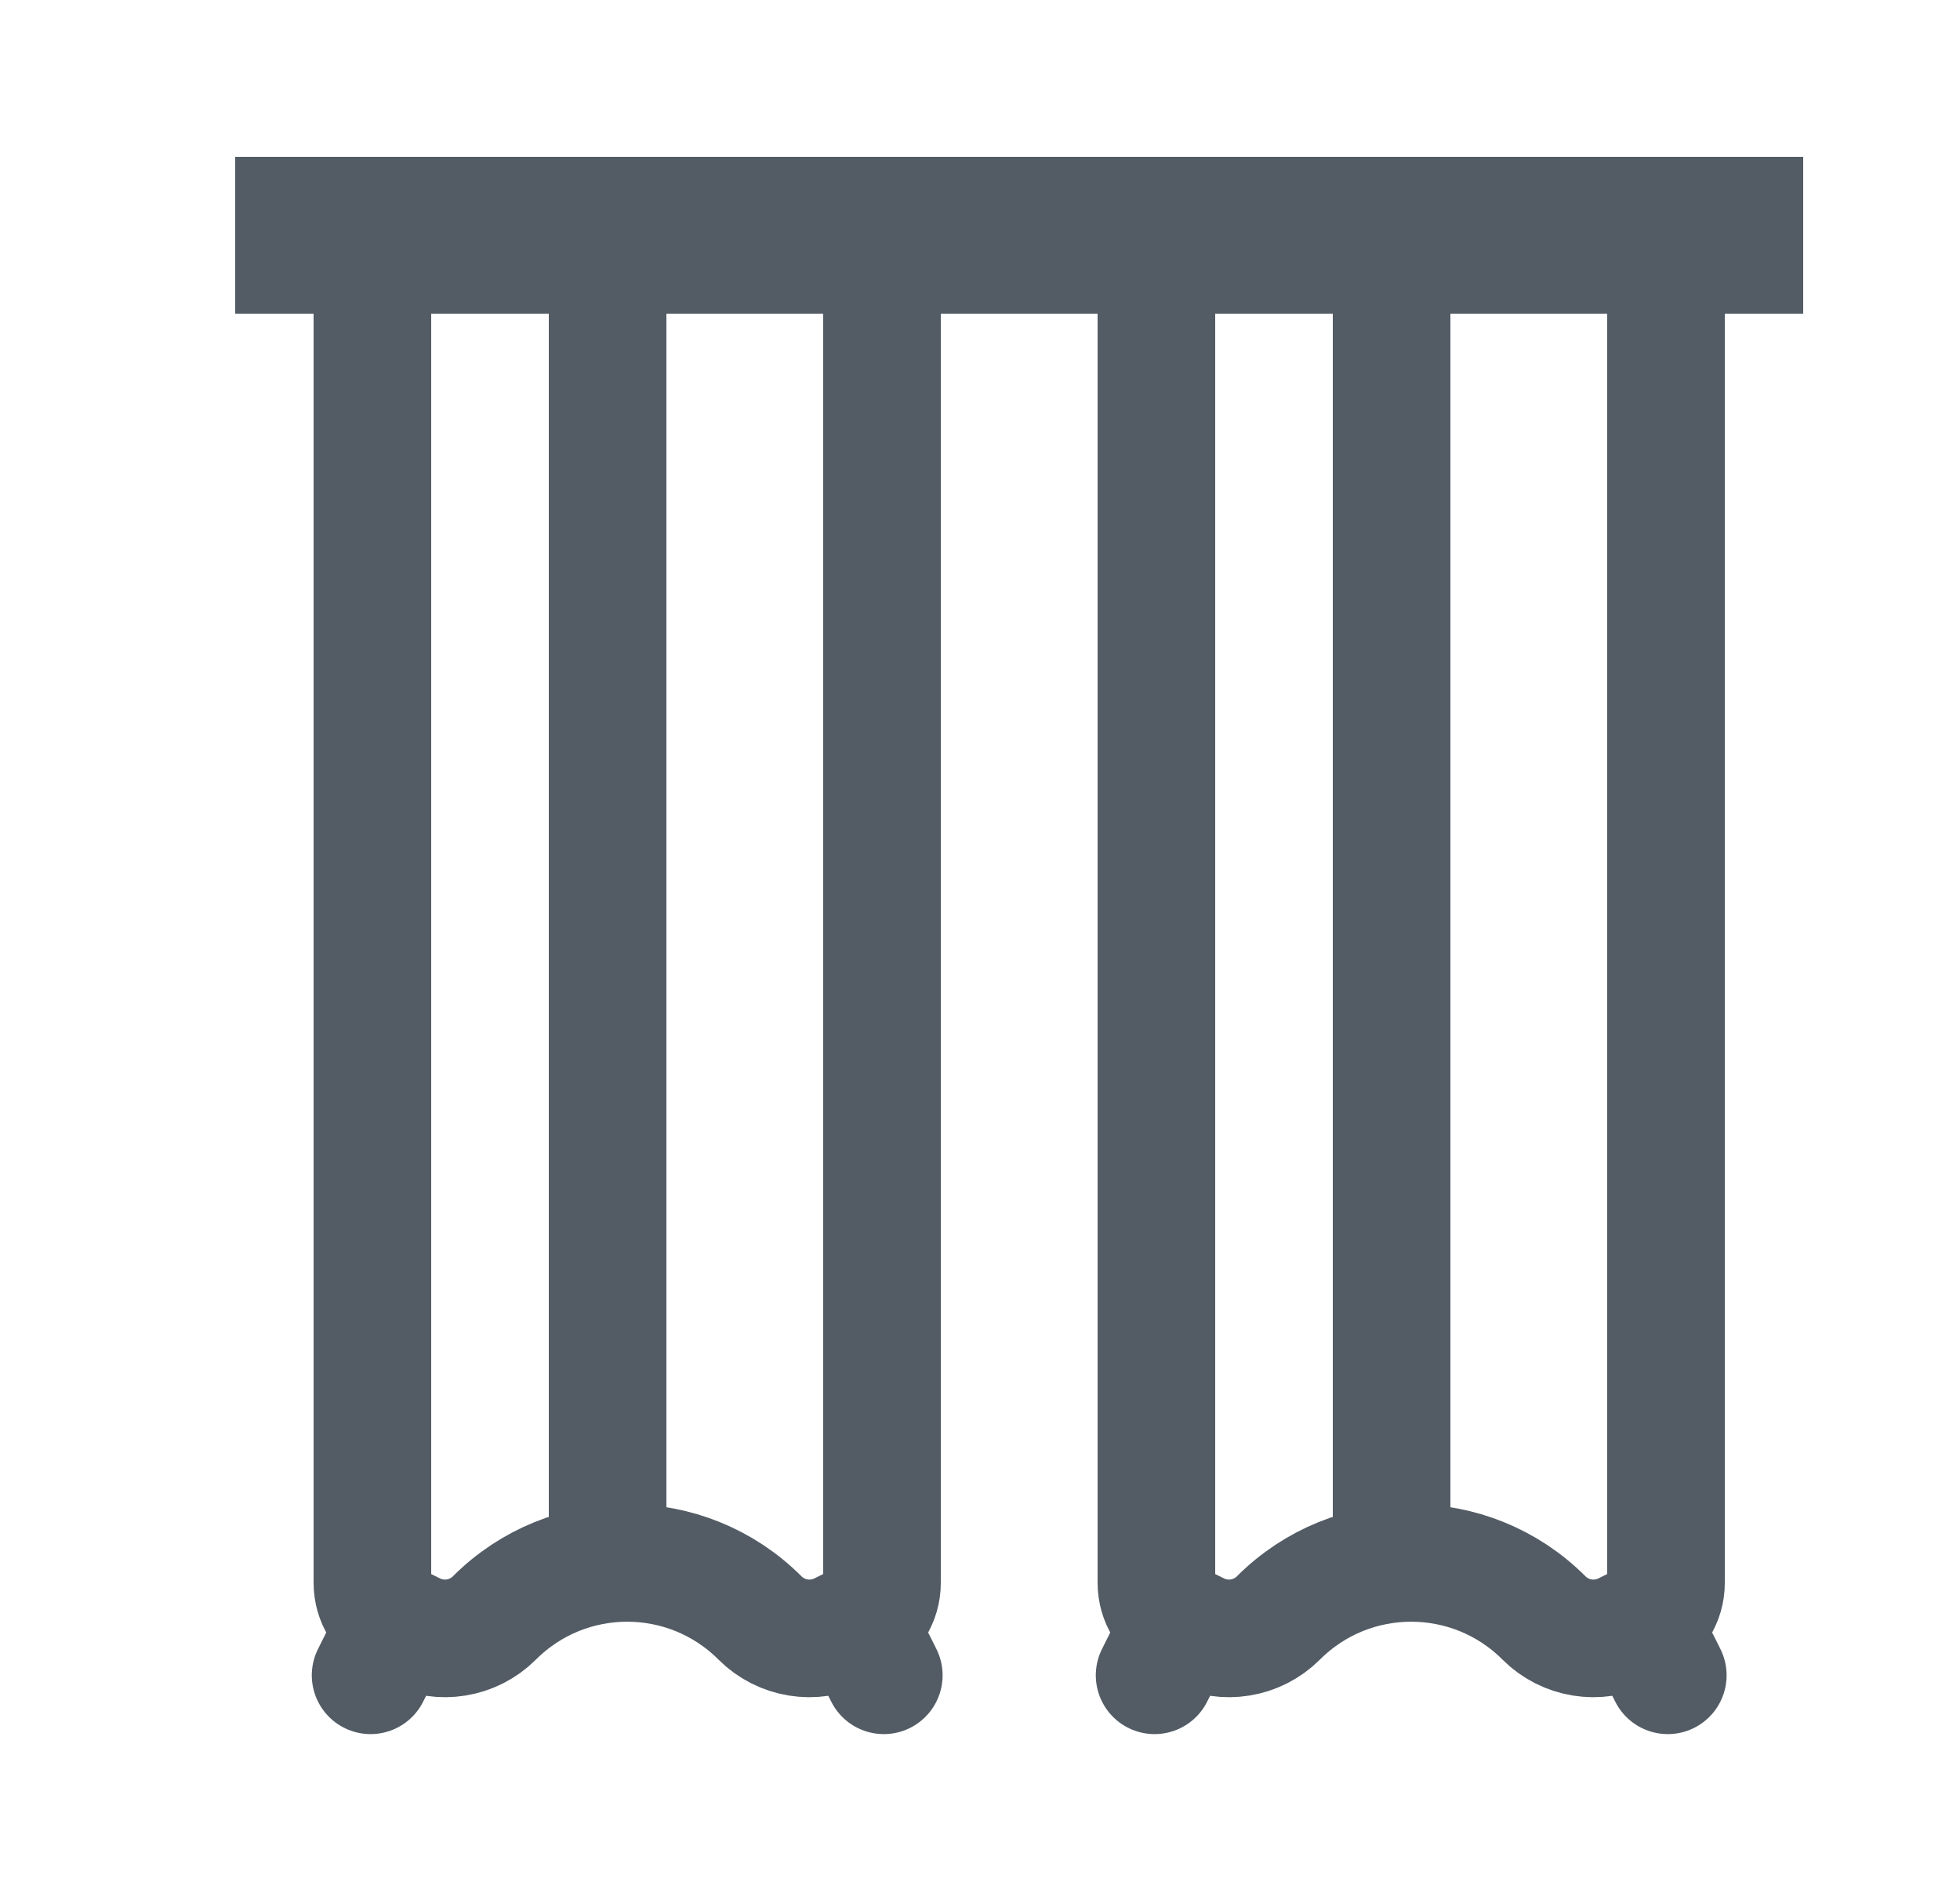 <svg width="25" height="24" viewBox="0 0 25 24" fill="none" xmlns="http://www.w3.org/2000/svg">
<rect x="3" y="2" width="20" height="2" fill="#535C65"/>
<path d="M10.937 20.693L11.273 21.364L10.937 20.693L10.724 20.799C10.38 20.971 9.965 20.904 9.693 20.632C8.758 19.697 7.242 19.697 6.307 20.632C6.035 20.904 5.62 20.971 5.276 20.799L5.063 20.693L4.727 21.364L5.063 20.693C4.871 20.597 4.75 20.401 4.75 20.187V2.75H11.25V20.187C11.25 20.401 11.129 20.597 10.937 20.693Z" stroke="#535C65" stroke-width="1.5" stroke-linejoin="round"/>
<path d="M20.937 20.693L21.273 21.364L20.937 20.693L20.724 20.799C20.38 20.971 19.965 20.904 19.693 20.632C18.758 19.697 17.242 19.697 16.307 20.632C16.035 20.904 15.62 20.971 15.276 20.799L15.063 20.693L14.727 21.364L15.063 20.693C14.871 20.597 14.75 20.401 14.75 20.187V2.75H21.25V20.187C21.25 20.401 21.129 20.597 20.937 20.693Z" stroke="#535C65" stroke-width="1.5" stroke-linejoin="round"/>
<line x1="7.75" y1="20" x2="7.75" y2="4" stroke="#535C65" stroke-width="1.5"/>
<line x1="17.75" y1="20" x2="17.75" y2="4" stroke="#535C65" stroke-width="1.5"/>
</svg>
